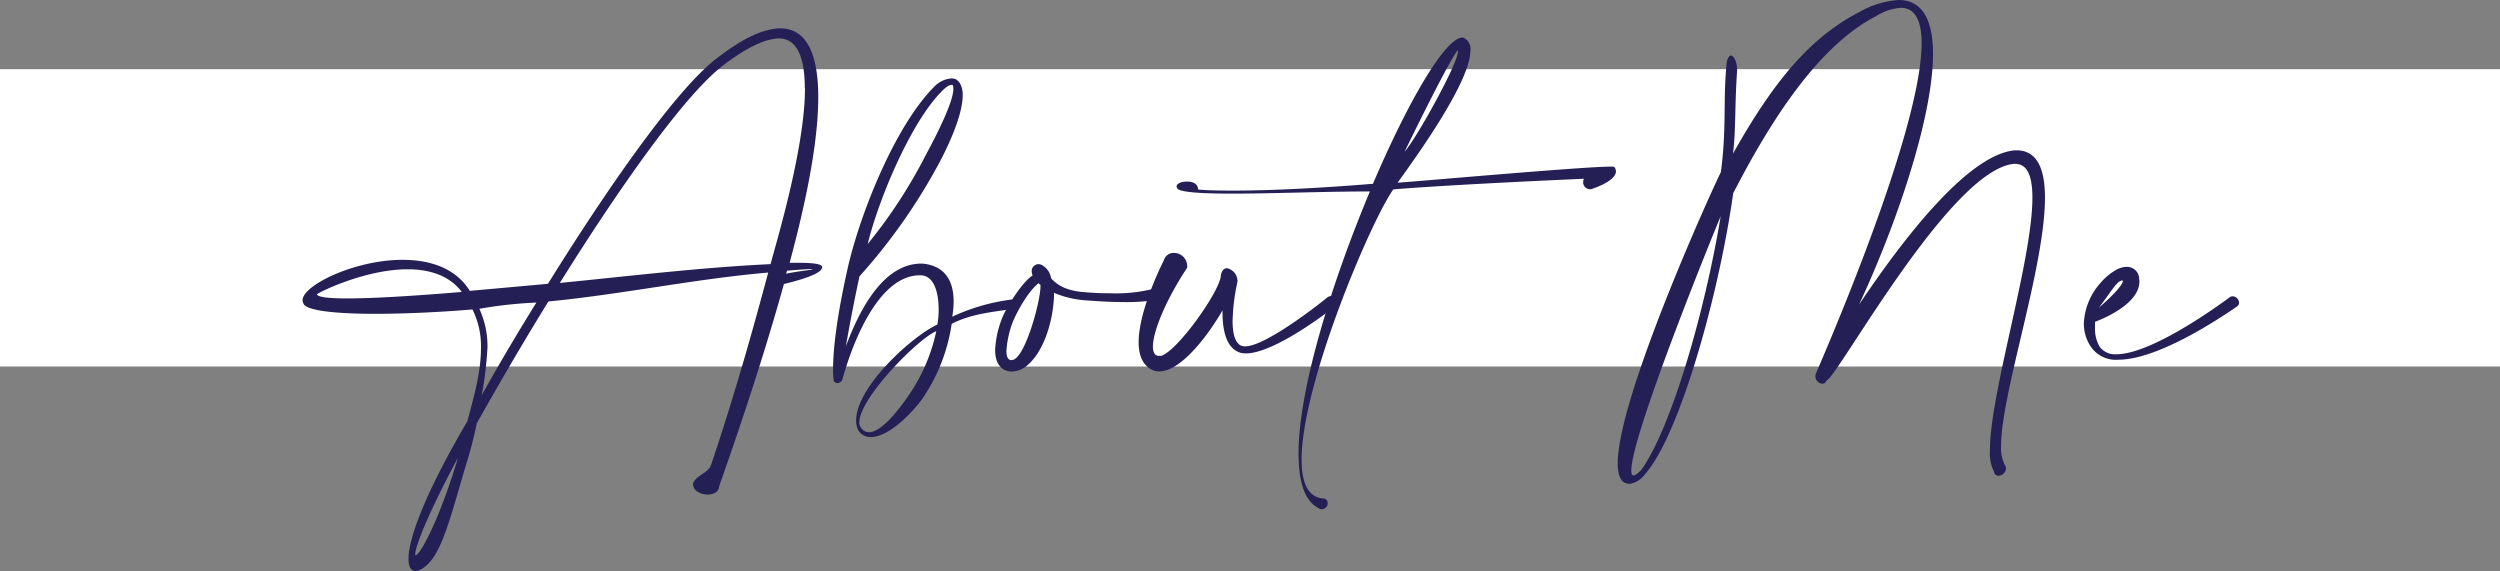 <?xml version="1.0" encoding="UTF-8"?> <svg xmlns="http://www.w3.org/2000/svg" viewBox="0 0 412 94.1"><rect x="0" y="0" width="412" height="94.1" fill="#808080" stroke="none"/><defs><style>.cls-1{fill:#fff;}.cls-2{fill:#242055;}</style></defs><g id="Layer_2" data-name="Layer 2"><g id="Layer_1-2" data-name="Layer 1"><rect class="cls-1" y="11.4" width="412" height="49"></rect><path class="cls-2" d="M117.17,76.65c4.13-12.25,7.14-23.2,9.43-31.73-11.81,1-24.42,3.64-36.22,4.76-4.08,6.59-8,13.33-11.8,20.06-.45,2.2-1,4.35-1.66,6.46-2.69,9-4.09,15.17-7,17.28a2.6,2.6,0,0,1-1.48.62c-.67,0-1.12-.62-1.12-2,0-3.14,2.42-10.27,9.69-22.66,1-3.72,2.25-8,2.25-12A13.51,13.51,0,0,0,77.86,51c-5.92.49-11.58.72-16.2.72C55,51.7,50.35,51.16,50,50a1.08,1.08,0,0,1-.13-.54c0-2.43,8.57-6.64,16.47-6.64,4.49,0,8.75,1.34,11.08,5.11,4.13-.36,8.48-.76,12.88-1.16,9.83-15.8,20.47-31,27-36.49a5.08,5.08,0,0,1,.72-.58c3.32-2.61,6.55-4.45,9.24-4.89a6.8,6.8,0,0,1,1.31-.14c4.75,0,6.28,5,6.28,11.36,0,10.05-3.77,23.6-4.71,27.28h1.48c2.33,0,3.72.18,3.86.63v.09c0,.81-1.89,1.7-6.29,2.78-2.55,9.2-6.05,20.24-10.68,33.34,0,.9-.94,1.35-1.88,1.35-1.17,0-2.42-.63-2.42-1.71V79.7C114.66,78.31,116.72,78,117.17,76.65Zm-50-32.27c-7.14,0-14.94,3.95-14.94,4.13.13.45,1.93.67,4.93.67,4.27,0,11-.4,18.94-1.07C74,45.32,70.64,44.38,67.18,44.38Zm1.26,46.9c0,.18,0,.22.09.22.67,0,3.86-5.74,6.86-15.75l.09-.31C70.28,85.13,68.44,90.16,68.44,91.28ZM79,50.89a14.92,14.92,0,0,1,1.34,6.33,62.64,62.64,0,0,1-.94,7.89c2.87-5.16,5.88-10.23,9-15.25A71.77,71.77,0,0,0,79,50.89Zm53.63-36.35c0-4.8-1.13-8.21-4.31-8.21a5.59,5.59,0,0,0-.86.09c-2.42.4-5.38,2.11-8.57,4.57a8.08,8.08,0,0,1-.63.54c-6.23,5.3-16.42,19.75-26,35.1,11.48-1.13,23.24-2.56,34.73-3.1C127.85,40.21,132.66,24.46,132.66,14.54Zm1.21,29.8h-.14c-.4,0-1.84.09-4,.27l-.14.49C132.52,44.52,133.87,44.52,133.87,44.34Z"></path><path class="cls-2" d="M142,45.14l-.36.41c-1.12,5.2-1.79,8.93-2.24,11.53,2.24-6.06,6.19-13.64,12.43-13.64H152c4,.36,5.16,3.19,5.16,6.24a15.22,15.22,0,0,1-.23,2.51,33.15,33.15,0,0,1,9.79-2.83h.09a.73.73,0,0,1,.71.81.67.67,0,0,1-.49.72c-3.86.58-6.95.85-10.19,2.47a29.37,29.37,0,0,1-4.89,12.43c-2.6,3.45-6,6.24-8.43,6.24a2.35,2.35,0,0,1-2.11-1.17,3.56,3.56,0,0,1-.32-1.57c0-5.52,9.2-13.87,13.38-15.8a13,13,0,0,0,.22-2.51c0-2.56-.67-5.61-3-5.61h-.09c-8.48,0-12.74,17.14-12.79,17.23a1,1,0,0,1-.8.54.62.62,0,0,1-.63-.58,11.41,11.41,0,0,1-.09-1.75c0-2.29.31-7.18,2.33-16.25,1.93-8.84,7.77-23.69,14.36-30.29a4.38,4.38,0,0,1,2.83-1.35,1.89,1.89,0,0,1,.72.14,2.35,2.35,0,0,1,.67.67,3.81,3.81,0,0,1,.45,2c0,2.56-1.48,6.55-3.73,10.86A95.28,95.28,0,0,1,142,45.14Zm-.4,24.42a1.62,1.62,0,0,0,.35,1,1.51,1.51,0,0,0,1.26.67c1.71,0,4.09-2.6,6.15-5.52a29.48,29.48,0,0,0,4.94-11.13C151.36,55.74,141.63,65.61,141.63,69.56ZM152.44,25.8c.63-1.21,4.67-8.52,4.67-11.13A1.48,1.48,0,0,0,157,14a.43.43,0,0,0-.22,0c-.36,0-.9.36-1.53,1C150,20.24,144.68,33.21,143,40.21A82.69,82.69,0,0,0,152.44,25.8Z"></path><path class="cls-2" d="M170.12,45.23a1.4,1.4,0,0,1-.09-.58,1.05,1.05,0,0,1,.4-.85,1.11,1.11,0,0,1,.72-.27,1.7,1.7,0,0,1,.45.09,3,3,0,0,1,1.62,2.24c1,1.12,2.51,2.07,5.52,2.29,1.57.14,3,.18,4.26.18a24.94,24.94,0,0,0,7.18-.76h.23a.78.78,0,0,1,.76.85,1.05,1.05,0,0,1-.63,1,31.27,31.27,0,0,1-5.48.36c-1.61,0-3.59-.09-5.92-.27a16.22,16.22,0,0,1-5.43-1.25c0,3.86-1.48,9.91-4.85,12.29a4,4,0,0,1-2.11.68,2.35,2.35,0,0,1-1-.18c-1.3-.54-1.75-1.84-1.75-3.37a16.09,16.09,0,0,1,1.34-5.7c.72-1.61,3.14-5.52,4.85-6.6A.34.34,0,0,1,170.12,45.23ZM166.93,53a16.29,16.29,0,0,0-1.07,4.8c0,.77.13,1.35.63,1.53a.5.5,0,0,0,.26,0c2.11,0,4.72-9.65,4.72-12.12v-.27a1.81,1.81,0,0,1-.32-.27C169.49,48,167.74,51.07,166.93,53Z"></path><path class="cls-2" d="M190,57.13c0,.94.32,1.52,1,1.52.09,0,.23,0,.32,0,2.69-.72,9.73-10.68,9.87-13.2.13-.89.58-1.25,1-1.25a2.17,2.17,0,0,1,1.75,2.2,33.92,33.92,0,0,0-.81,6.46c0,1.88.32,3.54,1.35,4.08a1.71,1.71,0,0,0,.72.14c3.59,0,13.51-8,13.55-8.08a1.36,1.36,0,0,1,.63-.22,1,1,0,0,1,.94,1.07,1.7,1.7,0,0,1-.09.45c0,.05-9.92,7.94-14.9,7.94a3,3,0,0,1-1.43-.31c-1.93-1-2.43-3.77-2.43-6.42v-.36c-2.38,4.13-6.86,10.06-10.41,10.06a2.58,2.58,0,0,1-1.3-.32c-1.53-.81-2.11-2.47-2.11-4.49,0-5.47,4.17-13.5,4.17-13.55a1.66,1.66,0,0,1,1.62-1.17,2.17,2.17,0,0,1,2.2,2,1.51,1.51,0,0,1,0,.45C192.2,49.32,190,54.57,190,57.13Z"></path><path class="cls-2" d="M203.33,31.41c5.25,0,12.92-.31,22.93-1.12,5.83-13.64,11.93-24.1,14.76-24.1h.09a2,2,0,0,1,1.21,2.16c0,5.11-8.79,17.32-12,21.76,3.95-.27,30.6-2.65,35.09-2.65a1.86,1.86,0,0,1,.63.05,1.29,1.29,0,0,1,.27.72c0,1.61-3.73,2.82-3.73,2.82a1.21,1.21,0,0,1-.54.14A1.16,1.16,0,0,1,260.9,30a1.21,1.21,0,0,1,.14-.54s-21,.9-31.42,1.75c-3.63,5.07-15.12,32-15.12,44.56,0,3.69,1,6.15,3.54,6.38a.75.75,0,0,1,.77.76,1,1,0,0,1-.9,1,.63.63,0,0,1-.27,0C215,82.8,214,79.43,214,74.72c0-10.68,5.57-28.41,11.76-43.17-7.27,0-16.16.36-22.71.36-5.11,0-8.79-.23-9.06-.9a.58.58,0,0,1-.09-.27c0-.58,1-.81,1.57-.81h.27c.67,0,1.7.27,1.7,1.3C198.79,31.37,200.81,31.41,203.33,31.41ZM239.9,9.87a7.26,7.26,0,0,0,.4-1.48.19.19,0,0,0,0-.09c-.67,0-8.66,16.29-8.8,16.7C233.71,22.26,238.78,13,239.9,9.87Z"></path><path class="cls-2" d="M285.27,9.15c.49,0,1,1.13,1,2.29v.27c-.41,6.11-.18,9.74-.67,13.6C292.22,13.55,298.19,6.24,306.4,2a15,15,0,0,1,6.47-2c4.08,0,5.69,3.5,5.69,8.88,0,10.69-6.28,28.68-12.2,41.34,7.09-10.59,17.9-24.78,25.71-25.45h.23c3.45,0,4.71,3.1,4.71,7.81,0,11.44-7.23,32.22-7.23,40.88a6,6,0,0,0,.63,3.19.94.94,0,0,1,.18.58,1.3,1.3,0,0,1-1.26,1.17.71.71,0,0,1-.71-.63,6.91,6.91,0,0,1-.68-3.59c0-9.42,7-31.28,7-41.6,0-3.41-.76-5.57-2.82-5.57h-.27C321.26,28.09,302.54,62.69,301,62.69a.67.67,0,0,1-.72.54A1.23,1.23,0,0,1,299.18,62v-.22c0-.18,17.5-39.54,17.5-54.66,0-3.59-1-5.83-3.41-5.83a8.91,8.91,0,0,0-4.13,1.39c-8.93,4.62-16.65,15.84-23.51,29.17-2.38,17-8.93,40-14.5,46.26a3.93,3.93,0,0,1-2.47,1.62h-.13c-1.35,0-1.93-1.26-1.93-3.37,0-10.86,15.35-44.69,17-48,1-7.45.31-12.47,1-18.31C284.82,9.42,285,9.15,285.27,9.15Zm-1.71,26.53c-.31.62-14.72,35.85-14.72,41.82,0,.54.09.85.36.85s.72-.31,1.35-1C275.48,70.37,281,51.2,283.56,35.68Z"></path><path class="cls-2" d="M352.58,46.36c0,3.77-6.06,6.19-7.32,6.68,0,.27,0,.59,0,.9a6,6,0,0,0,.72,3.14,3.13,3.13,0,0,0,2.82,1.3c6.2,0,18.58-9.33,18.63-9.38a.87.87,0,0,1,.53-.17A1.11,1.11,0,0,1,369,49.9a.82.82,0,0,1-.36.63c-.09,0-12.16,8.75-19.52,8.75a5,5,0,0,1-4.53-2.11,6.82,6.82,0,0,1-1.17-3.9,10.66,10.66,0,0,1,2.74-6.64,9.54,9.54,0,0,1,2.51-2.11,3.58,3.58,0,0,1,1.8-.54,2,2,0,0,1,.9.18,2,2,0,0,1,1.16,1.7C352.53,46,352.58,46.18,352.58,46.36Zm-2.74,0a.12.12,0,0,0-.13-.14c-.9.14-1.75,1.8-3.82,4.49C348.76,48.24,349.84,46.76,349.84,46.36Z"></path></g></g></svg> 